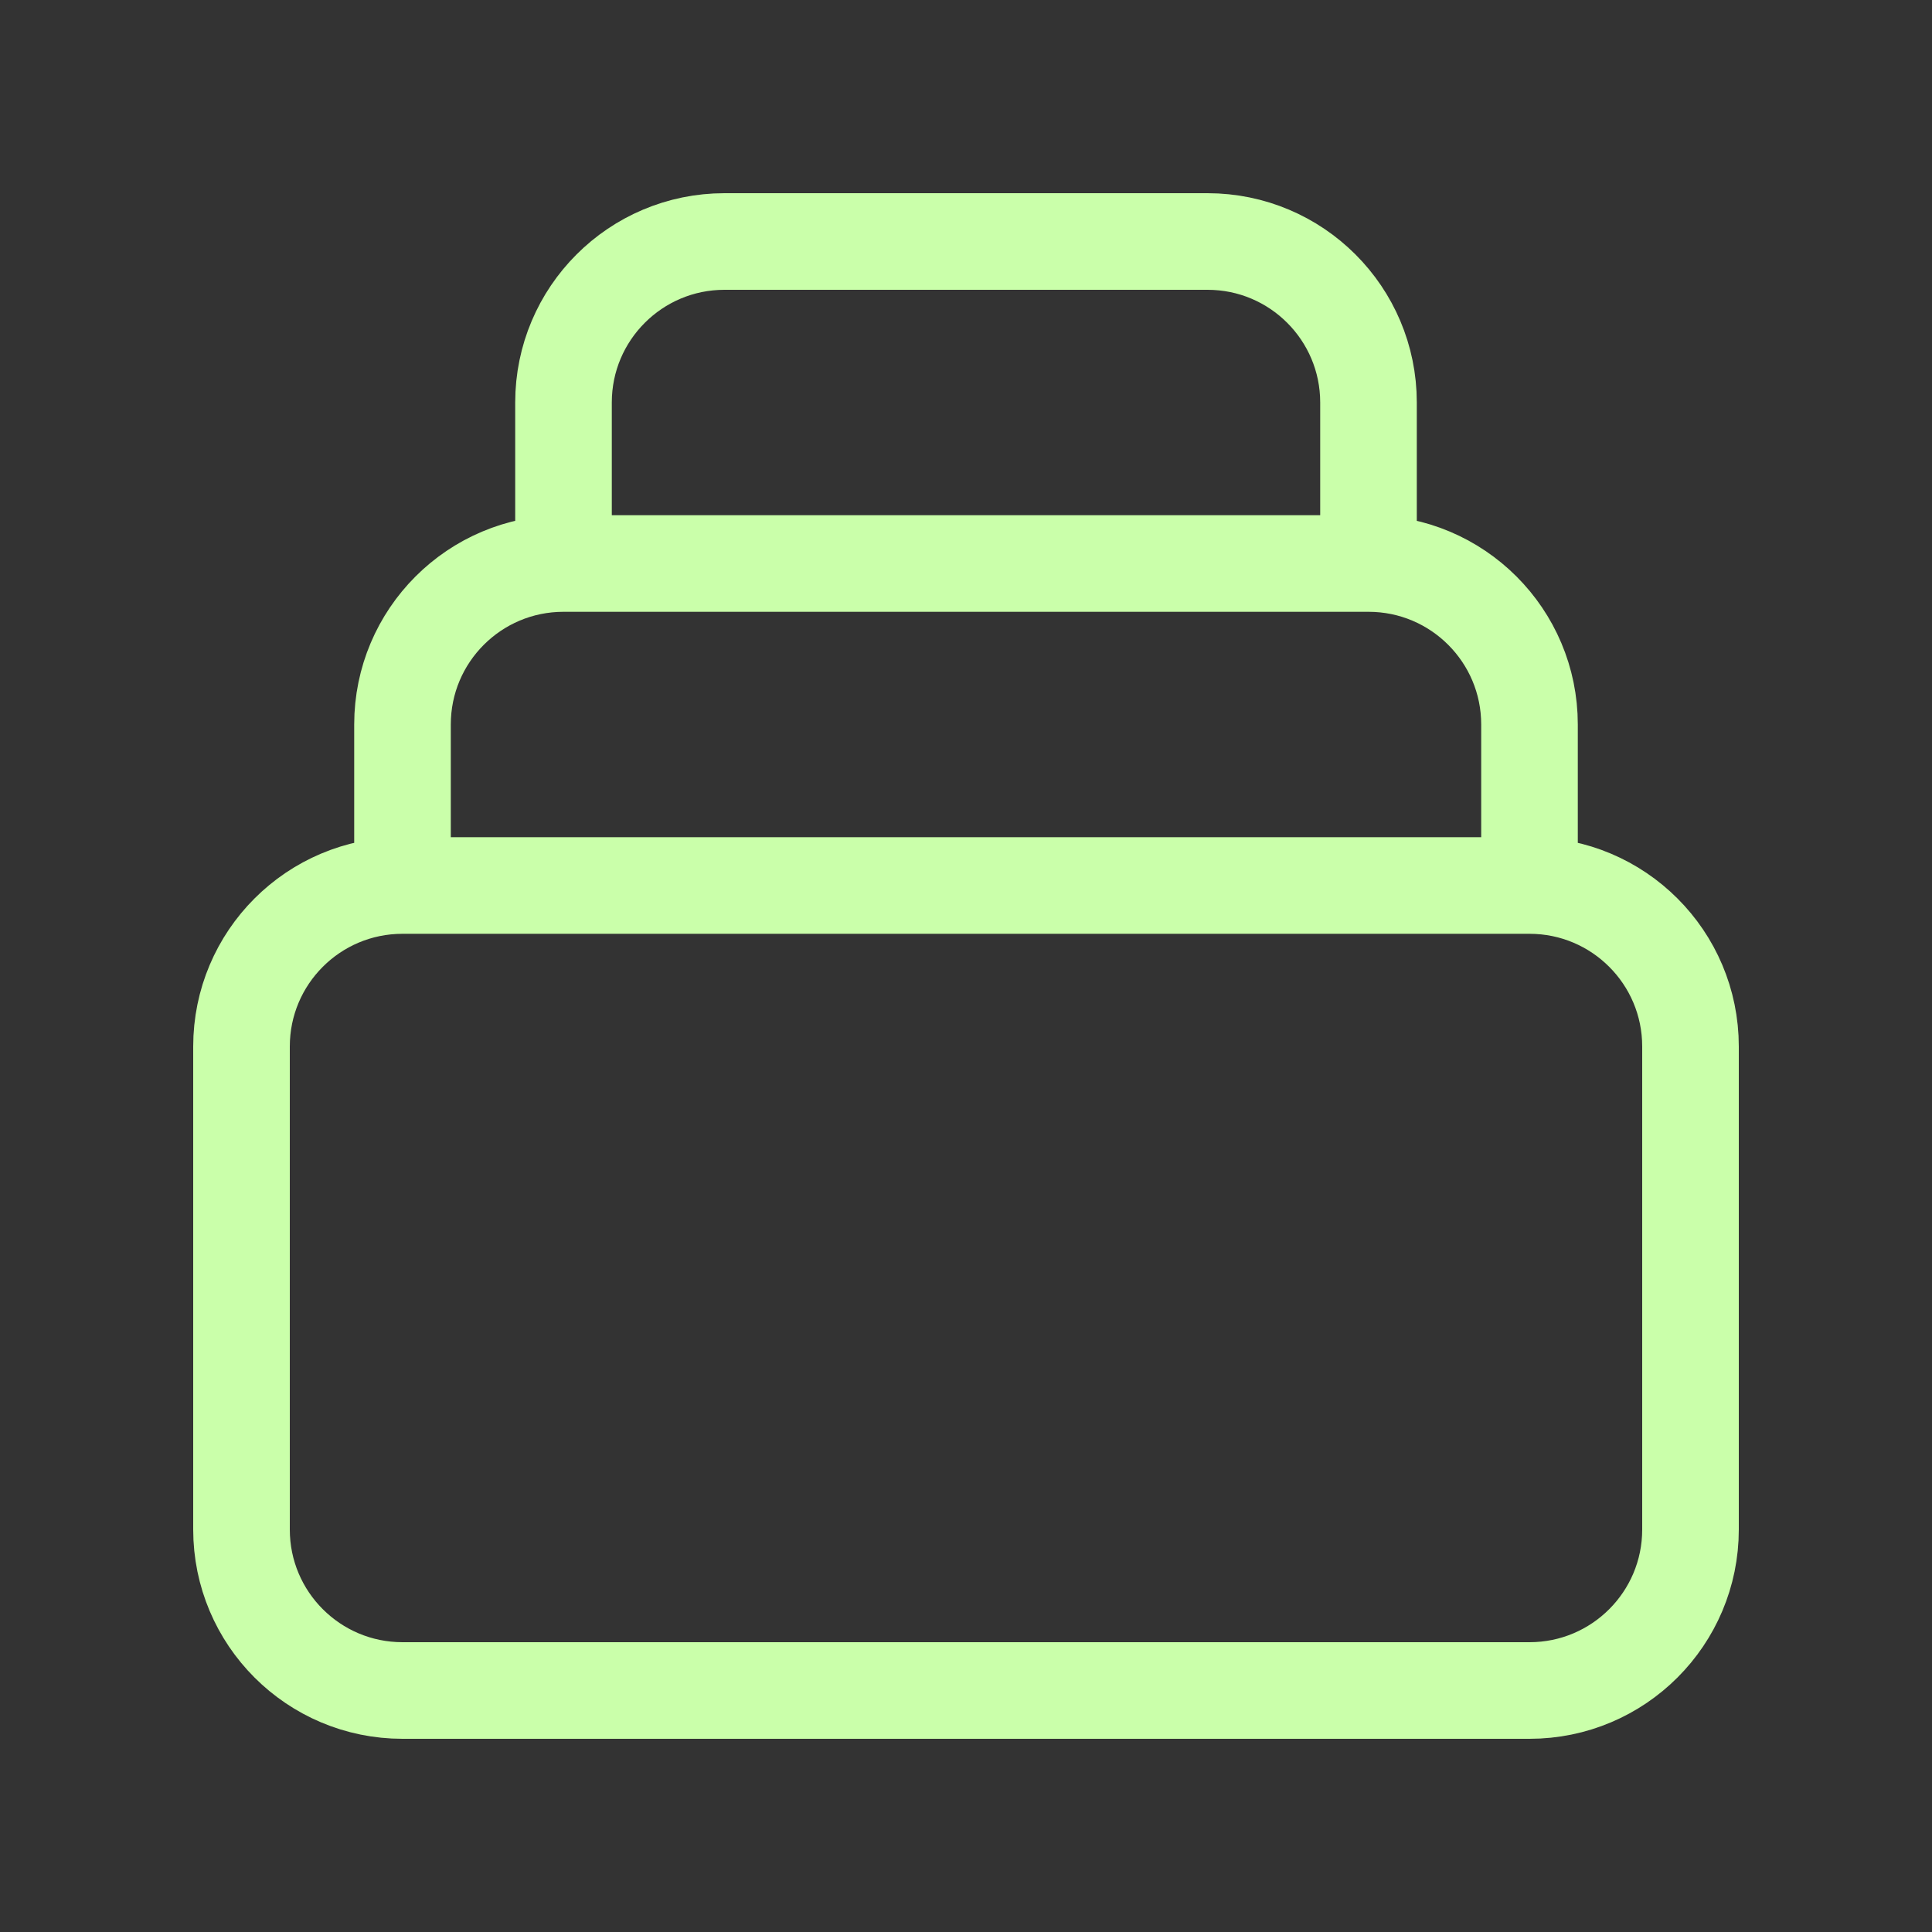 <svg xmlns="http://www.w3.org/2000/svg" width="30" height="30" viewBox="0 0 30 30" fill="none"><rect x="0" y="0" width="30" height="30" fill="#333333" stroke="none"/><path d="M23.75 13.75H6.25M23.75 13.75C25.131 13.75 26.25 14.869 26.25 16.25V23.75C26.25 25.131 25.131 26.25 23.75 26.25H6.25C4.869 26.25 3.75 25.131 3.75 23.75V16.25C3.75 14.869 4.869 13.75 6.25 13.75M23.75 13.75V11.25C23.75 9.869 22.631 8.75 21.25 8.75M6.25 13.75V11.25C6.25 9.869 7.369 8.75 8.75 8.75M8.75 8.75V6.25C8.75 4.869 9.869 3.75 11.25 3.75H18.75C20.131 3.75 21.25 4.869 21.25 6.25V8.75M8.75 8.75H21.25" stroke="#CAFFAA" stroke-width="1.5" stroke-linecap="round" stroke-linejoin="round"></path></svg>